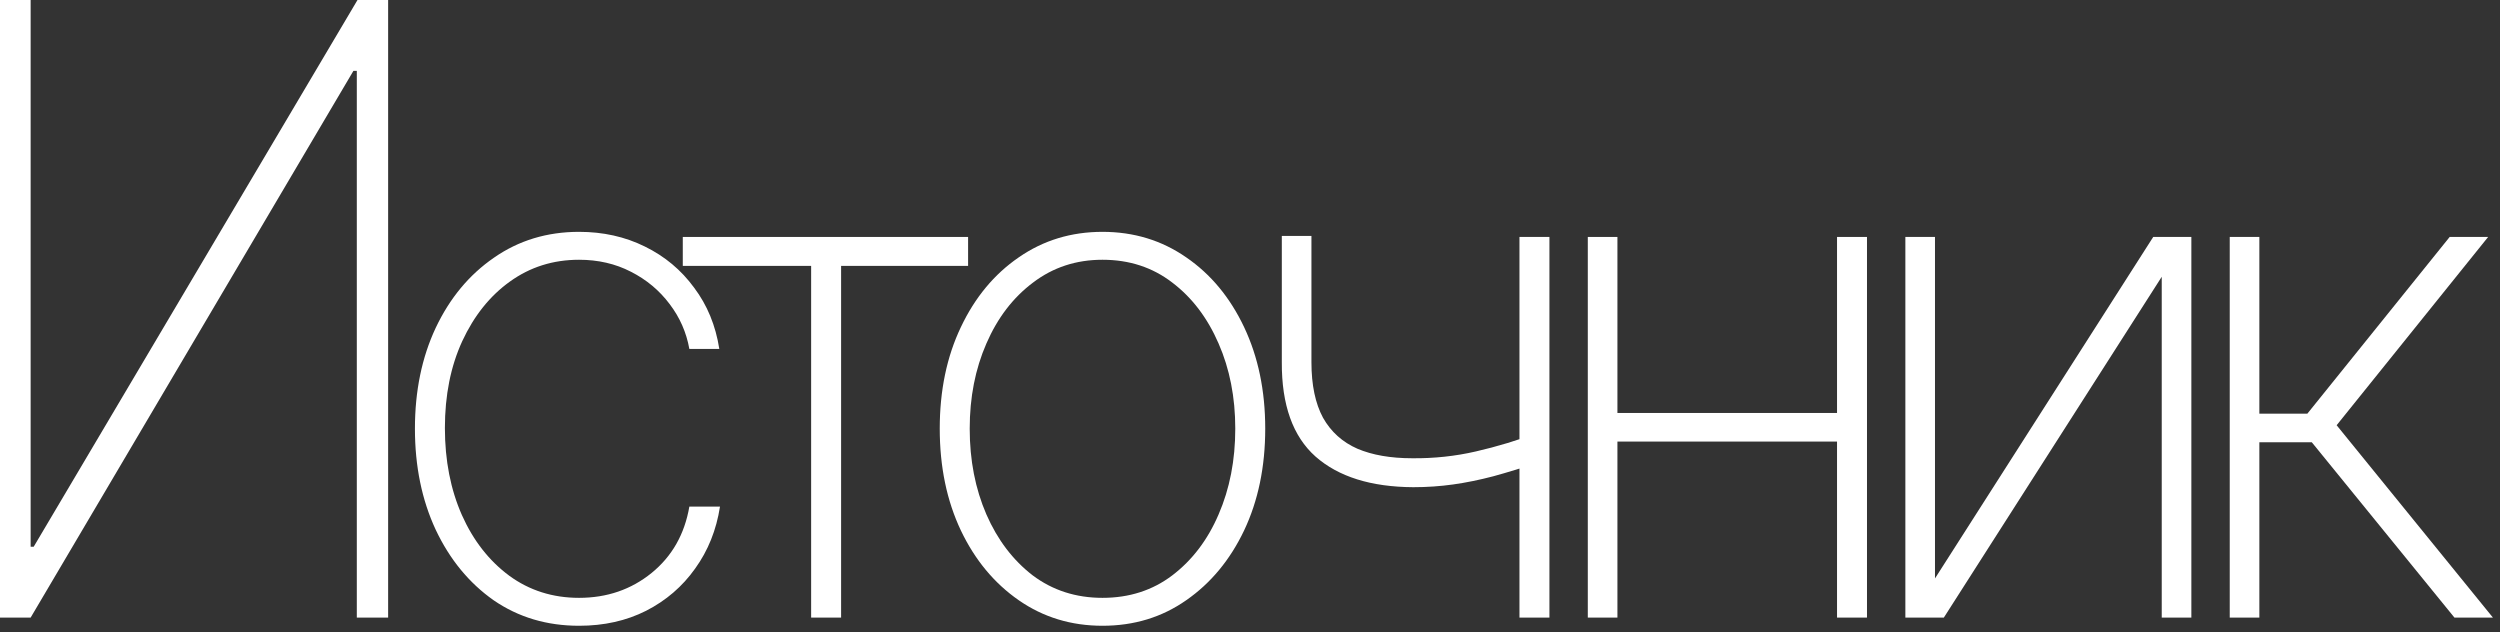<?xml version="1.0" encoding="UTF-8"?> <svg xmlns="http://www.w3.org/2000/svg" width="340" height="86" viewBox="0 0 340 86" fill="none"><rect x="0" y="0" width="340" height="86" fill="#333333" stroke="none"/><path d="M0 0H4.167V74.352H4.584L48.619 0H52.786V83.992H48.526V9.64H48.063L4.167 83.992H0V0Z" fill="white"></path><path d="M78.749 85.104C74.366 85.104 70.492 83.946 67.127 81.631C63.793 79.285 61.169 76.09 59.256 72.046C57.373 68.002 56.431 63.418 56.431 58.294C56.431 53.17 57.373 48.601 59.256 44.588C61.169 40.544 63.809 37.365 67.174 35.049C70.538 32.703 74.397 31.53 78.749 31.53C82.022 31.53 85 32.194 87.686 33.521C90.403 34.849 92.641 36.716 94.4 39.124C96.19 41.501 97.333 44.279 97.826 47.459H93.752C93.35 45.205 92.455 43.168 91.066 41.347C89.677 39.495 87.918 38.028 85.788 36.948C83.689 35.867 81.342 35.327 78.749 35.327C75.23 35.327 72.097 36.315 69.35 38.291C66.633 40.235 64.472 42.937 62.867 46.394C61.293 49.82 60.506 53.756 60.506 58.201C60.506 62.615 61.278 66.567 62.821 70.055C64.364 73.512 66.51 76.26 69.257 78.297C72.004 80.303 75.169 81.307 78.749 81.307C82.546 81.307 85.834 80.18 88.612 77.927C91.39 75.673 93.103 72.663 93.752 68.897H97.919C97.425 72.077 96.299 74.886 94.539 77.325C92.81 79.763 90.588 81.677 87.871 83.066C85.186 84.424 82.145 85.104 78.749 85.104Z" fill="white"></path><path d="M92.859 36.161V32.225H131.661V36.161H114.39V83.992H110.315V36.161H92.859Z" fill="white"></path><path d="M149.938 85.104C145.678 85.104 141.882 83.946 138.548 81.631C135.214 79.316 132.59 76.152 130.676 72.139C128.762 68.095 127.805 63.48 127.805 58.294C127.805 53.108 128.762 48.508 130.676 44.495C132.59 40.452 135.214 37.288 138.548 35.003C141.882 32.688 145.678 31.53 149.938 31.53C154.198 31.53 157.995 32.688 161.329 35.003C164.663 37.288 167.287 40.452 169.201 44.495C171.115 48.539 172.072 53.139 172.072 58.294C172.072 63.48 171.115 68.095 169.201 72.139C167.287 76.152 164.663 79.316 161.329 81.631C158.026 83.946 154.229 85.104 149.938 85.104ZM149.938 81.307C153.581 81.307 156.745 80.288 159.431 78.251C162.147 76.183 164.246 73.42 165.728 69.962C167.241 66.474 167.997 62.585 167.997 58.294C167.997 54.034 167.241 50.175 165.728 46.718C164.215 43.23 162.116 40.467 159.431 38.43C156.745 36.361 153.581 35.327 149.938 35.327C146.358 35.327 143.209 36.361 140.492 38.43C137.776 40.467 135.661 43.23 134.149 46.718C132.636 50.175 131.88 54.034 131.88 58.294C131.88 62.585 132.636 66.474 134.149 69.962C135.661 73.42 137.761 76.183 140.446 78.251C143.163 80.288 146.327 81.307 149.938 81.307Z" fill="white"></path><path d="M210.722 32.225V83.992H206.647V32.225H210.722ZM209.426 58.757V62.832C207.11 63.603 204.996 64.252 203.082 64.776C201.199 65.27 199.378 65.641 197.618 65.888C195.859 66.135 194.053 66.258 192.201 66.258C186.459 66.227 182.029 64.838 178.911 62.091C175.825 59.343 174.297 55.068 174.327 49.265V32.086H178.356V49.265C178.356 52.352 178.881 54.867 179.93 56.812C181.011 58.726 182.569 60.131 184.607 61.026C186.644 61.89 189.129 62.322 192.062 62.322C195.025 62.353 197.911 62.044 200.72 61.396C203.56 60.748 206.462 59.868 209.426 58.757Z" fill="white"></path><path d="M251.132 56.164V60.053H218.858V56.164H251.132ZM219.97 32.225V83.992H215.941V32.225H219.97ZM253.91 32.225V83.992H249.836V32.225H253.91Z" fill="white"></path><path d="M263.158 78.667L292.839 32.225H298.025V83.992H293.996V37.642L264.362 83.992H259.13V32.225H263.158V78.667Z" fill="white"></path><path d="M303.244 83.992V32.225H307.272V56.257H313.801L333.156 32.225H338.388L317.783 57.831L339.037 83.992H333.804L314.403 60.146H307.272V83.992H303.244Z" fill="white"></path></svg> 